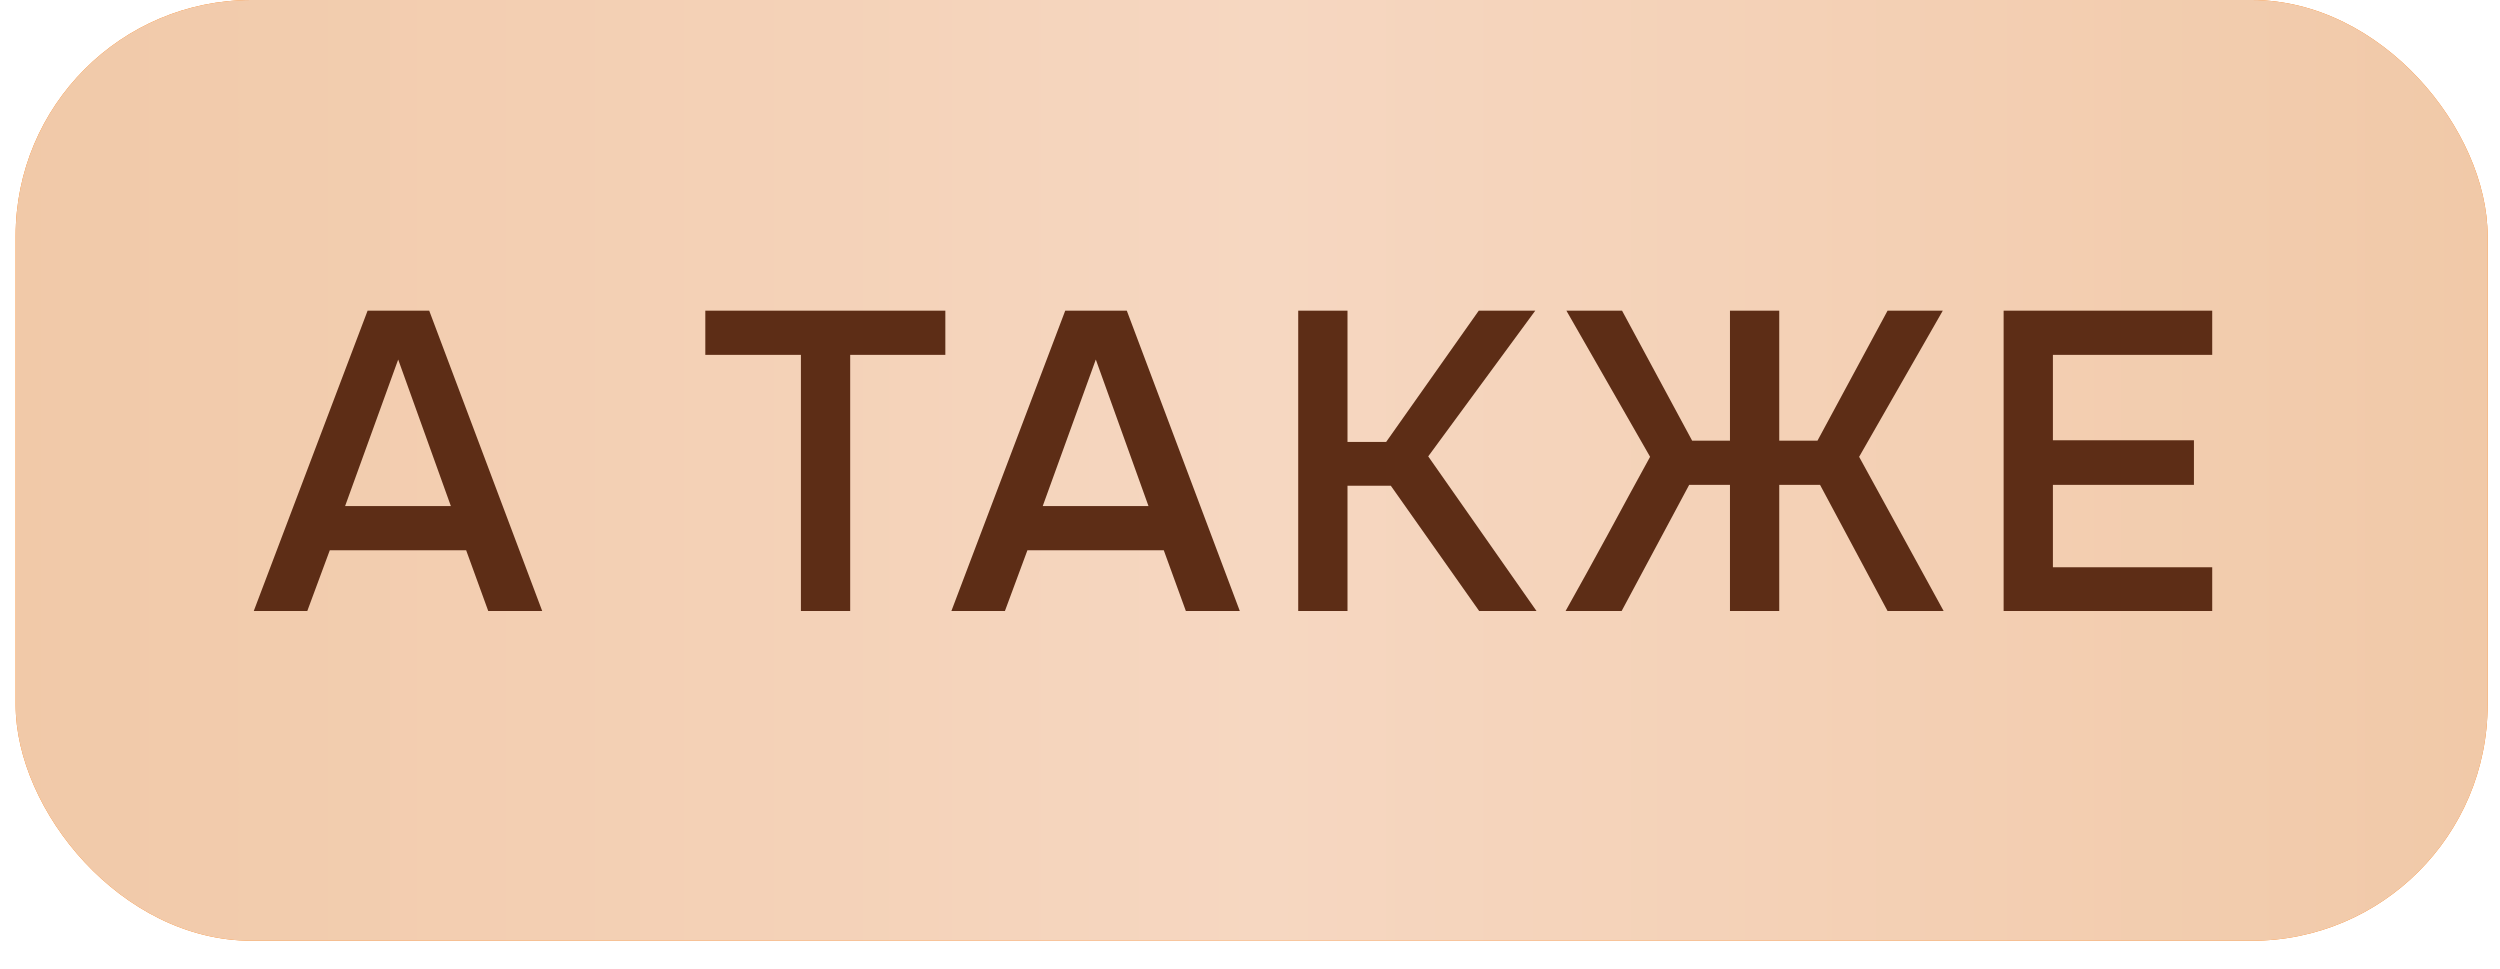 <?xml version="1.0" encoding="UTF-8"?> <svg xmlns="http://www.w3.org/2000/svg" width="80" height="31" viewBox="0 0 80 31" fill="none"><rect x="0.5" width="79.104" height="30.104" rx="7.552" fill="#FE7500"></rect><rect x="0.5" width="79.104" height="30.104" rx="7.552" fill="url(#paint0_linear_1880_3711)"></rect><path d="M13.735 9.942L17.351 19.553H15.624L14.917 17.609H10.553L9.833 19.553H8.12L11.763 9.942H13.735ZM14.428 16.195L12.742 11.505L11.043 16.195H14.428ZM27.206 19.553H25.629V11.356H22.57V9.942H30.251V11.356H27.206V19.553ZM36.058 9.942L39.674 19.553H37.948L37.241 17.609H32.877L32.157 19.553H30.444L34.087 9.942H36.058ZM36.752 16.195L35.066 11.505L33.367 16.195H36.752ZM43.12 19.553H41.543V9.942H43.12V14.142H44.357L47.32 9.942H49.128L45.703 14.604L49.169 19.553H47.334L44.506 15.543H43.12V19.553ZM55.359 19.553V15.515H54.054L51.892 19.553H50.098C50.56 18.728 51.013 17.908 51.457 17.092C51.901 16.267 52.35 15.443 52.803 14.618L50.125 9.942H51.906L54.149 14.102H55.359V9.942H56.936V14.102H58.159L60.402 9.942H62.169L59.492 14.618L62.197 19.553H60.402L58.241 15.515H56.936V19.553H55.359ZM64.116 19.553V9.942H70.791V11.356H65.693V14.088H70.206V15.515H65.693V18.153H70.791V19.553H64.116Z" fill="#5D2D16"></path><defs><linearGradient id="paint0_linear_1880_3711" x1="0.5" y1="15.052" x2="79.604" y2="15.052" gradientUnits="userSpaceOnUse"><stop stop-color="#F1C9A8"></stop><stop offset="0.505" stop-color="#F6D7C1"></stop><stop offset="1" stop-color="#F1C9A8"></stop></linearGradient></defs></svg> 